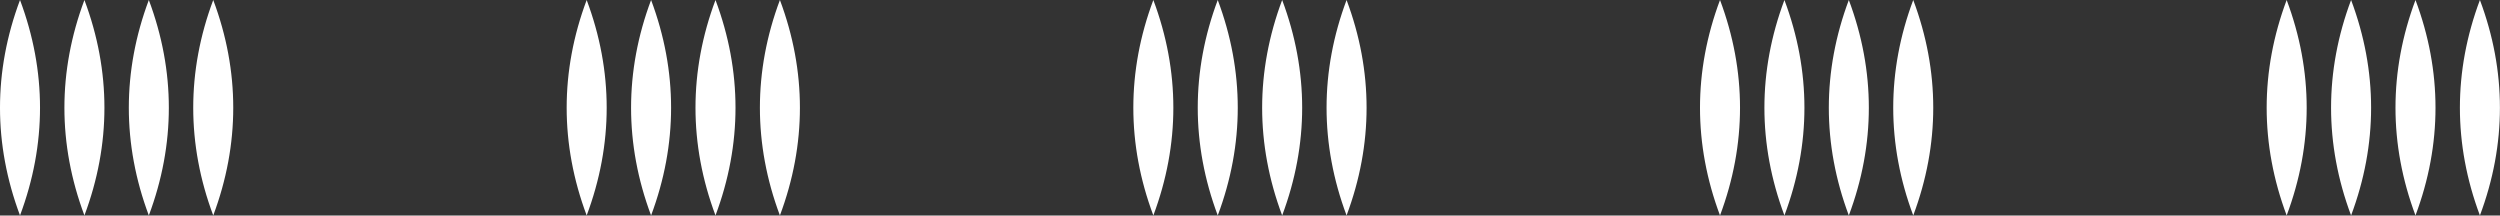 <svg xmlns="http://www.w3.org/2000/svg" width="1125" height="97" viewBox="0 0 1125 97" fill="none"><rect x="0" y="0" width="1125" height="97" fill="#333333" stroke="none"/><path d="M95.959 0C107.965 32.043 107.965 64.911 95.959 96.954C83.953 64.911 83.953 32.043 95.959 0Z" fill="white"></path><path d="M350.959 0C362.965 32.043 362.965 64.911 350.959 96.954C338.953 64.911 338.953 32.043 350.959 0Z" fill="white"></path><path d="M605.959 0C617.965 32.043 617.965 64.911 605.959 96.954C593.953 64.911 593.953 32.043 605.959 0Z" fill="white"></path><path d="M860.959 0C872.965 32.043 872.965 64.911 860.959 96.954C848.953 64.911 848.953 32.043 860.959 0Z" fill="white"></path><path d="M1115.96 0C1127.97 32.043 1127.97 64.911 1115.96 96.954C1103.95 64.911 1103.95 32.043 1115.96 0Z" fill="white"></path><path d="M66.974 0C78.98 32.043 78.98 64.911 66.974 96.954C54.967 64.911 54.967 32.043 66.974 0Z" fill="white"></path><path d="M321.973 0C333.98 32.043 333.98 64.911 321.973 96.954C309.967 64.911 309.967 32.043 321.973 0Z" fill="white"></path><path d="M576.973 0C588.98 32.043 588.98 64.911 576.973 96.954C564.967 64.911 564.967 32.043 576.973 0Z" fill="white"></path><path d="M831.973 0C843.98 32.043 843.98 64.911 831.973 96.954C819.967 64.911 819.967 32.043 831.973 0Z" fill="white"></path><path d="M1086.97 0C1098.98 32.043 1098.98 64.911 1086.97 96.954C1074.97 64.911 1074.97 32.043 1086.97 0Z" fill="white"></path><path d="M37.989 0C49.995 32.043 49.995 64.911 37.989 96.954C25.983 64.911 25.983 32.043 37.989 0Z" fill="white"></path><path d="M292.989 0C304.995 32.043 304.995 64.911 292.989 96.954C280.983 64.911 280.983 32.043 292.989 0Z" fill="white"></path><path d="M547.989 0C559.995 32.043 559.995 64.911 547.989 96.954C535.983 64.911 535.983 32.043 547.989 0Z" fill="white"></path><path d="M802.989 0C814.995 32.043 814.995 64.911 802.989 96.954C790.983 64.911 790.983 32.043 802.989 0Z" fill="white"></path><path d="M1057.99 0C1070 32.043 1070 64.911 1057.99 96.954C1045.98 64.911 1045.98 32.043 1057.99 0Z" fill="white"></path><path d="M9.005 0C21.011 32.043 21.011 64.911 9.005 96.954C-3.002 64.911 -3.002 32.043 9.005 0Z" fill="white"></path><path d="M264.005 0C276.011 32.043 276.011 64.911 264.005 96.954C251.998 64.911 251.998 32.043 264.005 0Z" fill="white"></path><path d="M519.005 0C531.011 32.043 531.011 64.911 519.005 96.954C506.998 64.911 506.998 32.043 519.005 0Z" fill="white"></path><path d="M774.005 0C786.011 32.043 786.011 64.911 774.005 96.954C761.998 64.911 761.998 32.043 774.005 0Z" fill="white"></path><path d="M1029 0C1041.01 32.043 1041.01 64.911 1029 96.954C1017 64.911 1017 32.043 1029 0Z" fill="white"></path></svg>